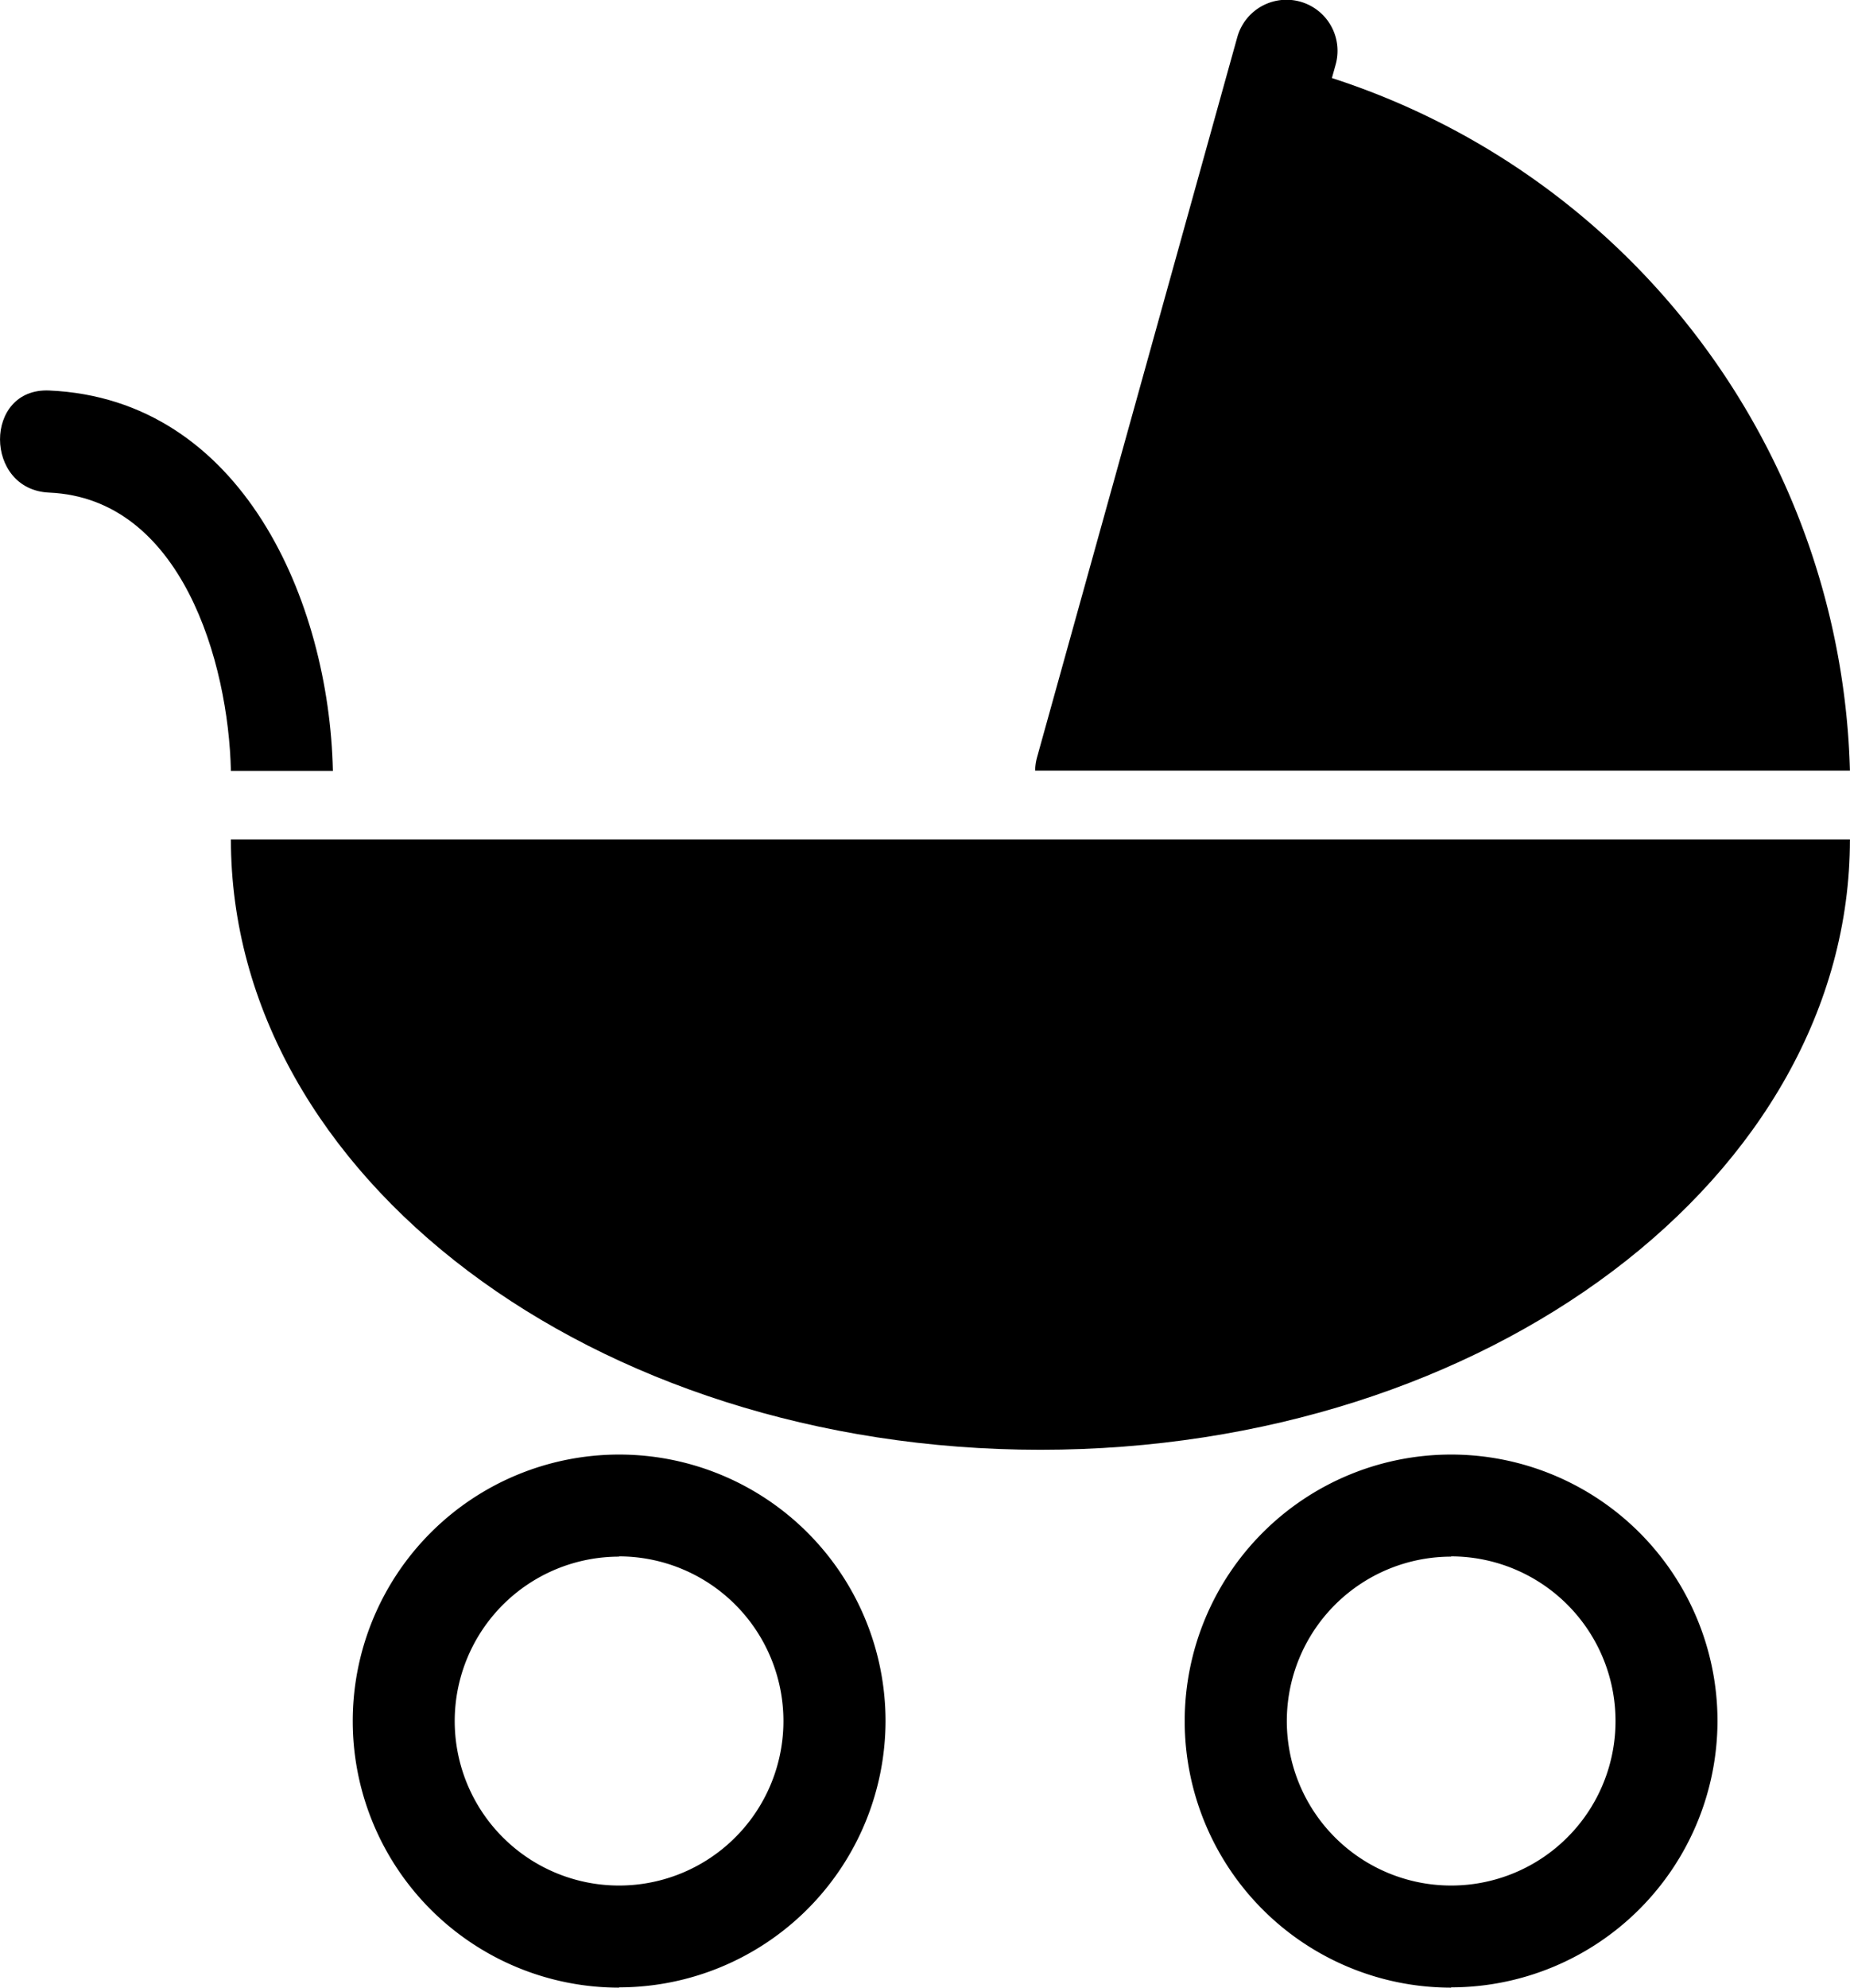 <?xml version="1.0" encoding="UTF-8"?> <svg xmlns="http://www.w3.org/2000/svg" id="kindergarten" width="27.938" height="30" viewBox="0 0 27.938 30"><path id="Path_46" data-name="Path 46" d="M11.623,42.23c0,5.088,5.474,9.213,12.225,9.213s12.225-4.125,12.225-9.213H11.623Z" transform="translate(-8.136 -29.561)"></path><path id="Path_47" data-name="Path 47" d="M21.776,81.227A4.023,4.023,0,1,1,25.8,77.2a4.028,4.028,0,0,1-4.023,4.023Zm0-6.505A2.482,2.482,0,1,0,24.258,77.2a2.485,2.485,0,0,0-2.482-2.482Z" transform="translate(-12.427 -51.227)"></path><path id="Path_48" data-name="Path 48" d="M63.662,81.227A4.023,4.023,0,1,1,67.684,77.2a4.028,4.028,0,0,1-4.022,4.023Zm0-6.505A2.482,2.482,0,1,0,66.144,77.2a2.485,2.485,0,0,0-2.482-2.482Z" transform="translate(-41.747 -51.227)"></path><g id="Group_67" data-name="Group 67" transform="translate(0 5.893)"><path id="Path_49" data-name="Path 49" d="M3.486,25.387H5.026s0,0,0-.005C4.97,22.831,3.658,19.773.743,19.645c-.994-.044-.989,1.5,0,1.541,2,.088,2.707,2.563,2.743,4.2Z" transform="translate(0.001 -19.644)"></path><path id="Path_50" data-name="Path 50" d="M14.223,41.25h0Z" transform="translate(-9.956 -34.768)"></path></g><path id="Path_51" data-name="Path 51" d="M56.588,1.178h0c.02-.074.042-.149.062-.224a.771.771,0,0,0-1.486-.41c-.019.067-.037.133-.056.2L52.135,11.431a.835.835,0,0,0-.029.2H64.411A11.305,11.305,0,0,0,56.588,1.178Z" transform="translate(-36.474 0)"></path></svg> 